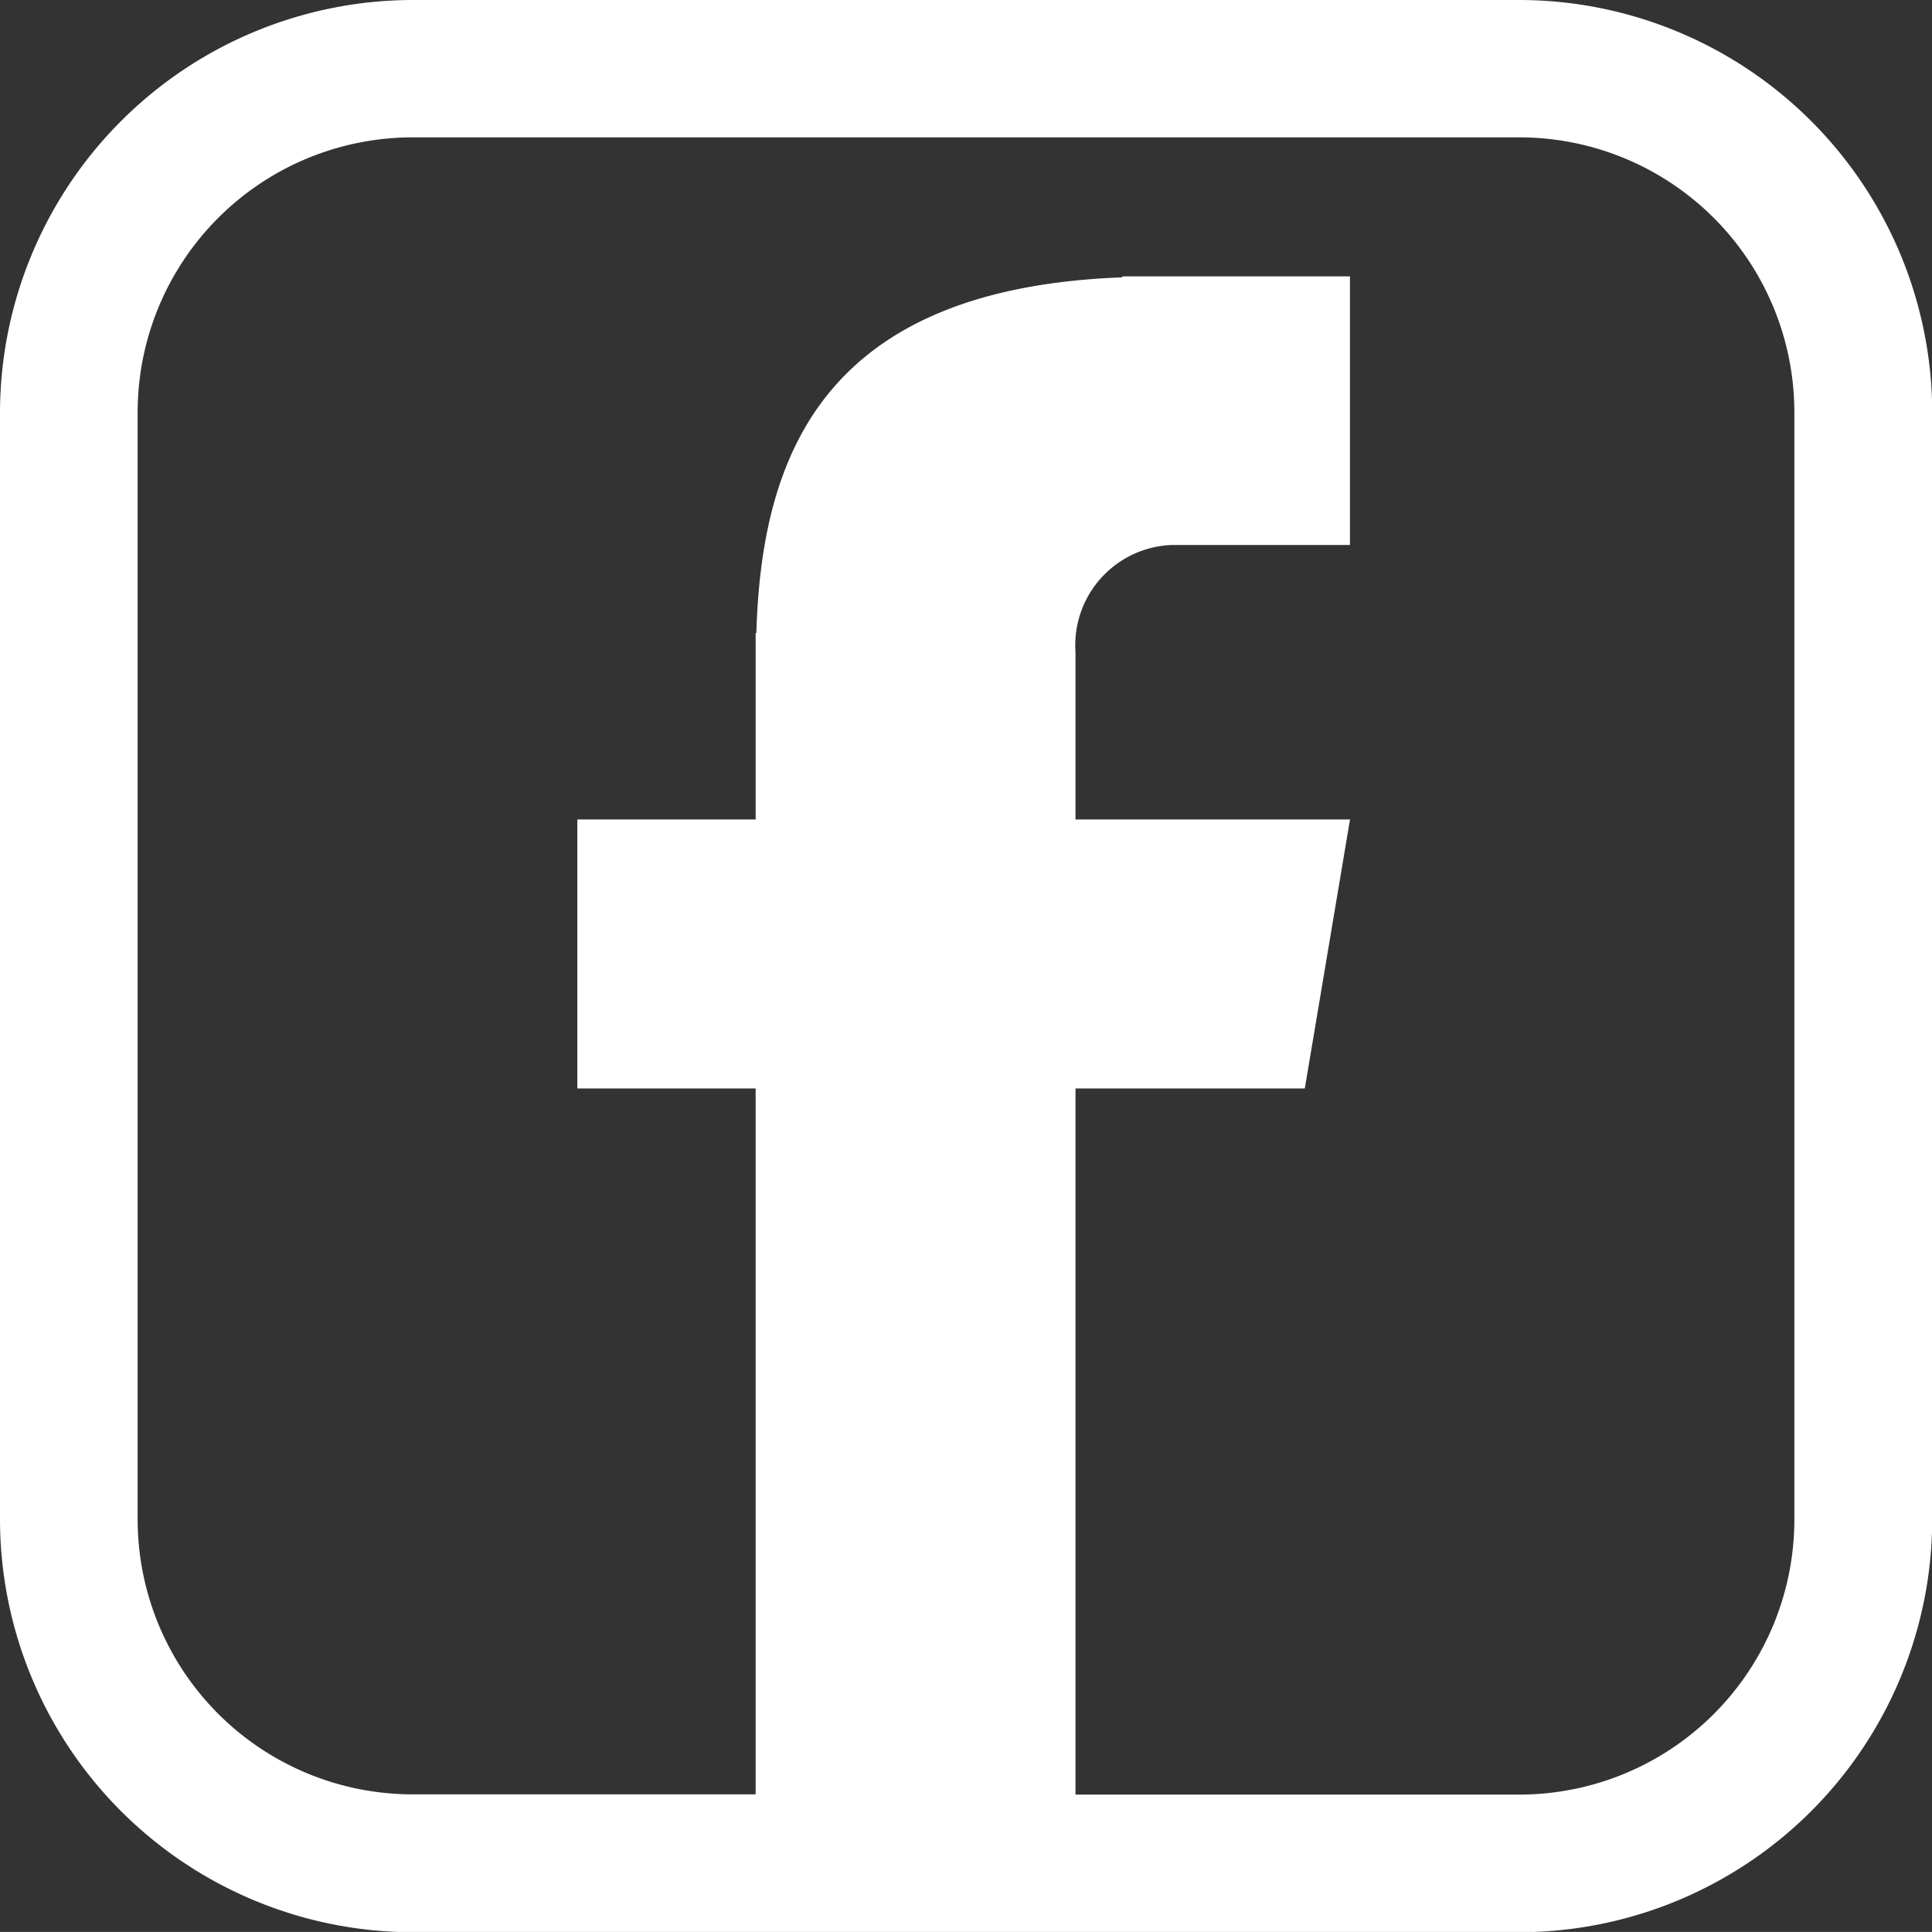 <svg xmlns="http://www.w3.org/2000/svg" xmlns:xlink="http://www.w3.org/1999/xlink" width="34.67" height="34.669" viewBox="0 0 34.67 34.669">
  <rect x="0" y="0" width="34.67" height="34.669" fill="#333333" stroke="none"/>
  <defs>
    <clipPath id="clip-path">
      <rect id="Rectangle_7868" data-name="Rectangle 7868" width="34.67" height="34.669" fill="#fff"/>
    </clipPath>
  </defs>
  <g id="Group_8909" data-name="Group 8909" transform="translate(0)">
    <g id="Group_8908" data-name="Group 8908" transform="translate(0 0)" clip-path="url(#clip-path)">
      <path id="Path_24623" data-name="Path 24623" d="M27.274,0H7.4A7.417,7.417,0,0,0,0,7.4V27.274a7.417,7.417,0,0,0,7.4,7.4H27.274a7.417,7.417,0,0,0,7.4-7.4V7.4a7.417,7.417,0,0,0-7.4-7.4M32.2,27.274a4.936,4.936,0,0,1-4.93,4.93H19.3V19.533h4.115l.811-4.827H19.3v-3A1.8,1.8,0,0,1,21.025,9.78h3.2V4.959H20.14v.018c-5.37.2-6.475,3.2-6.567,6.384h-.013v3.345h-3.2v4.827h3.2V32.2H7.4a4.936,4.936,0,0,1-4.93-4.93V7.4A4.936,4.936,0,0,1,7.4,2.465H27.274A4.936,4.936,0,0,1,32.2,7.4Z" transform="translate(0 0)" fill="#fff"/>
    </g>
  </g>
</svg>
